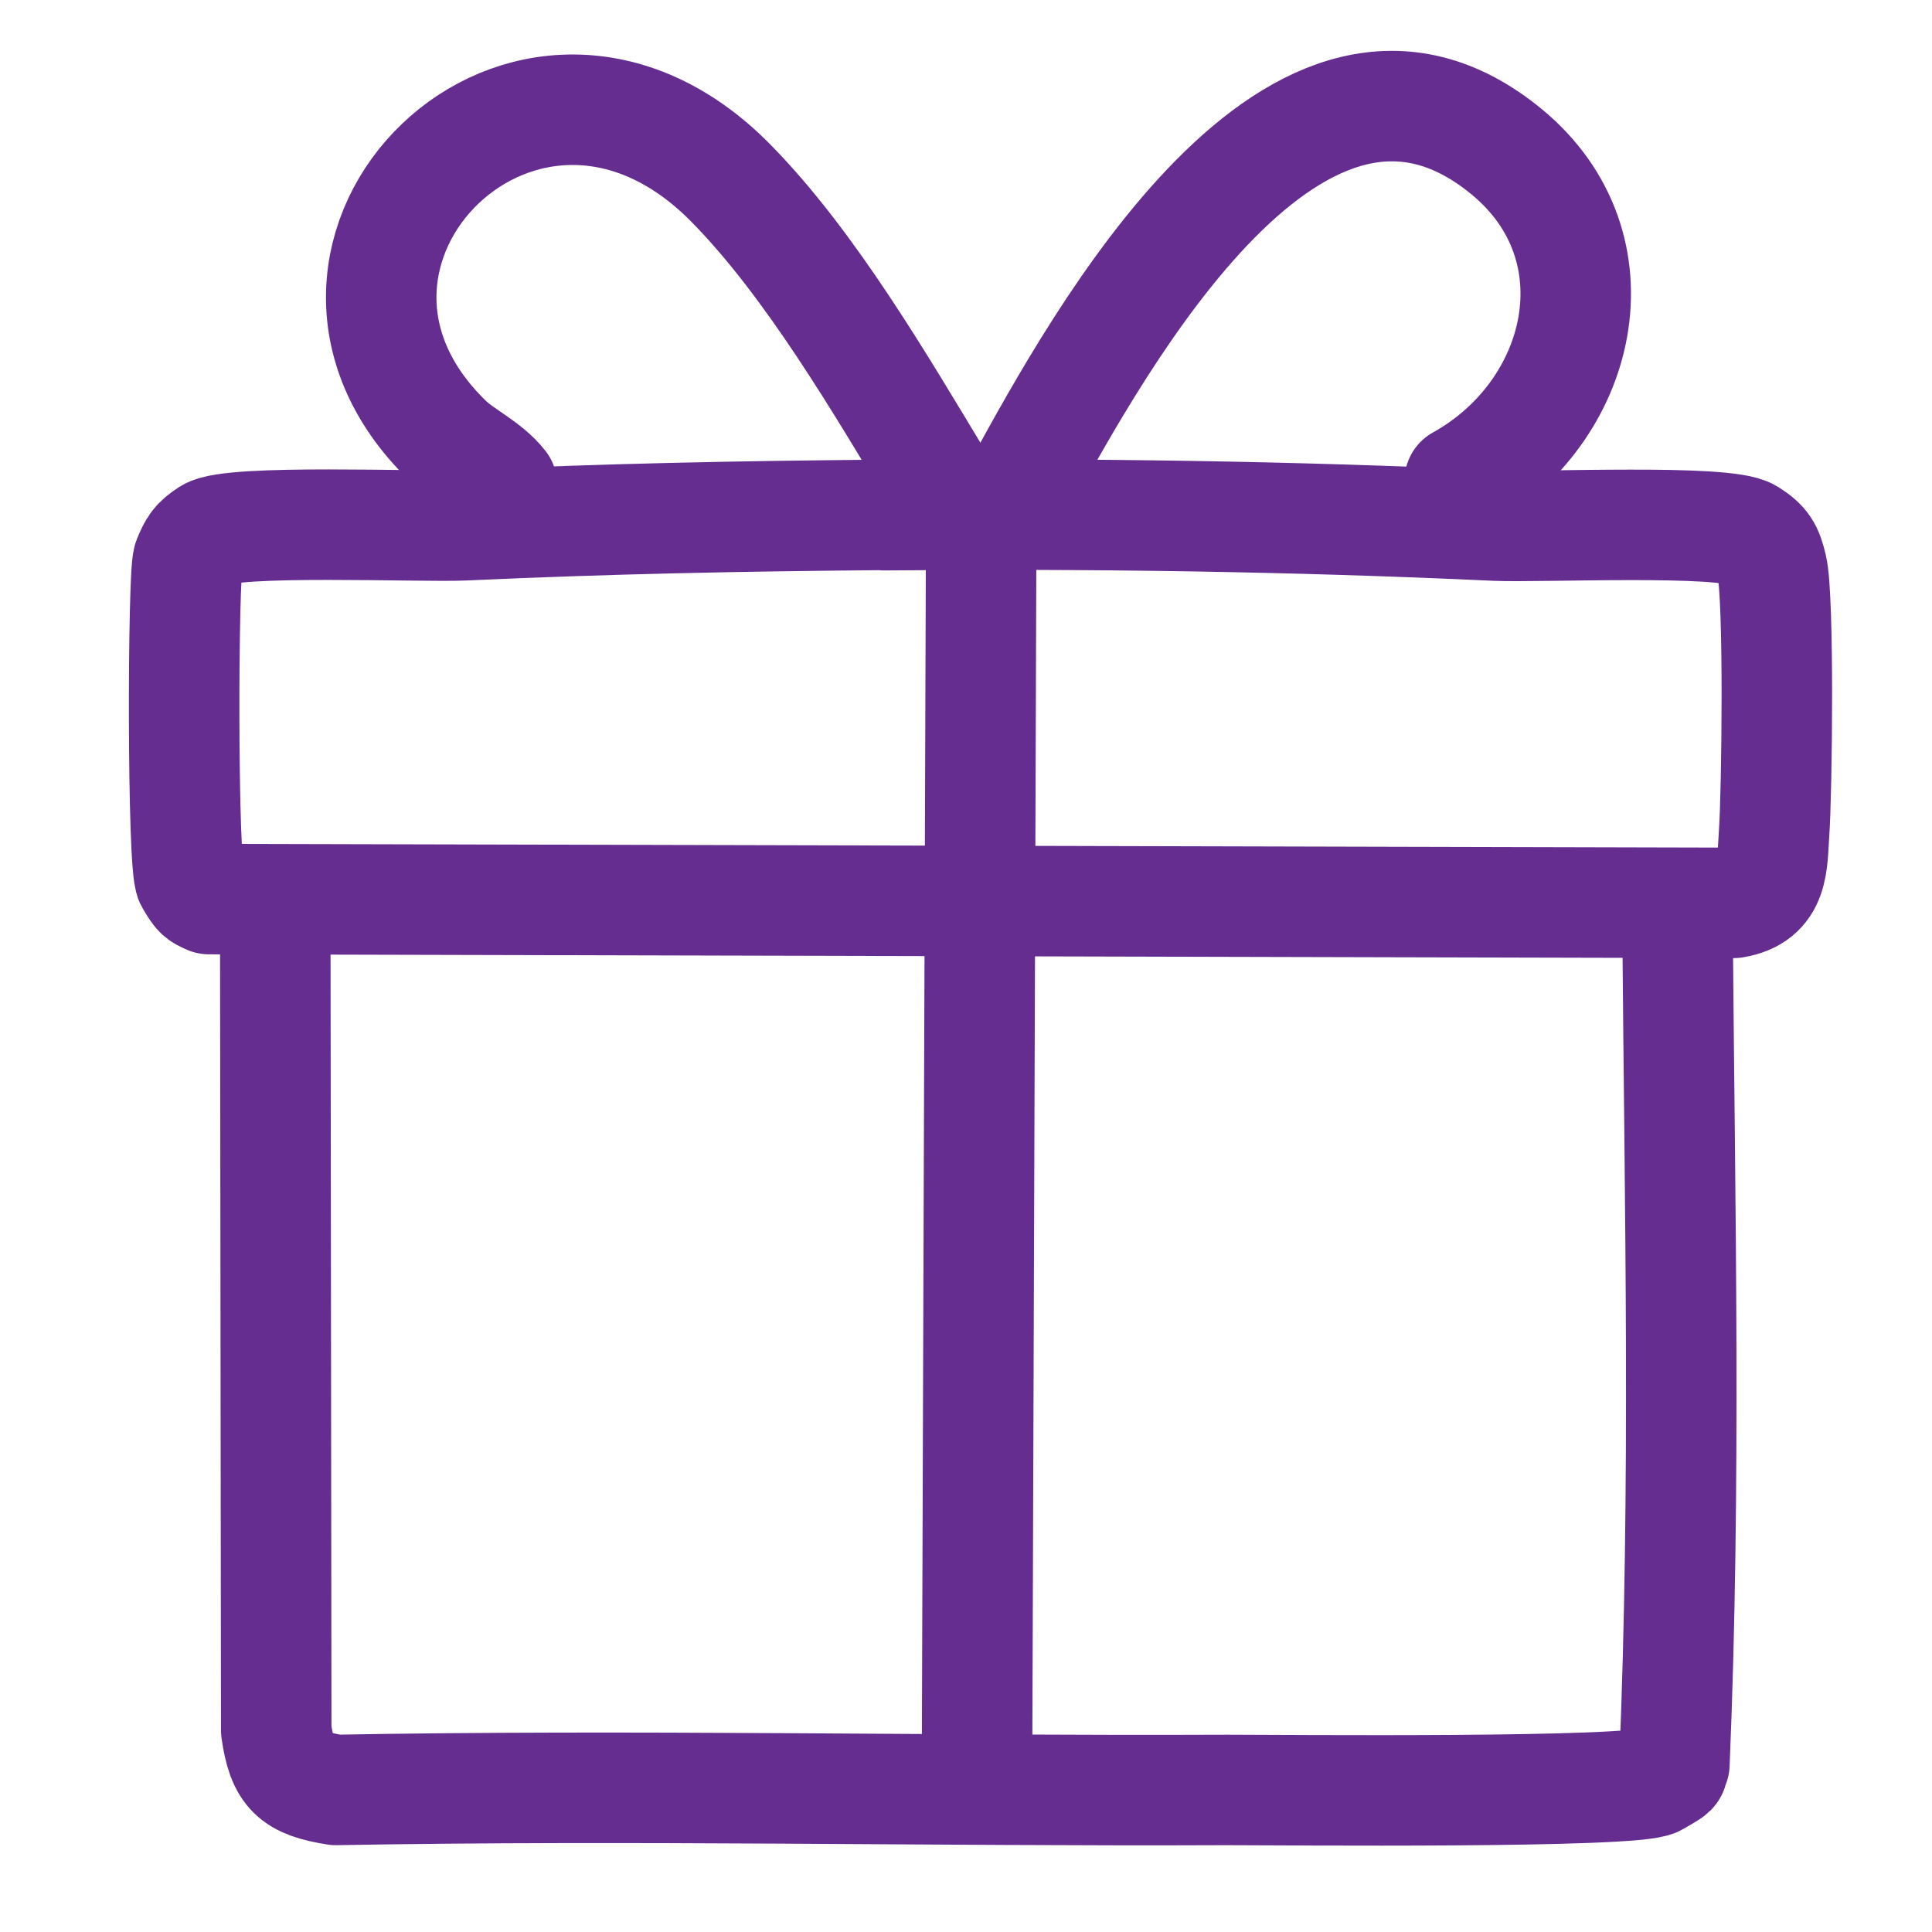 <?xml version="1.0" encoding="UTF-8"?>
<svg id="Layer_1" xmlns="http://www.w3.org/2000/svg" version="1.1" viewBox="0 0 612 612">
  <!-- Generator: Adobe Illustrator 29.6.0, SVG Export Plug-In . SVG Version: 2.1.1 Build 207)  -->
  <defs>
    <style>
      .st0 {
        fill: none;
        stroke: #662d91;
        stroke-linecap: round;
        stroke-linejoin: round;
        stroke-width: 35px;
      }
    </style>
  </defs>
  <g id="Generative_Object">
    <path class="st0" d="M297.7,152.8c-18.6-30.8-40.9-69.1-66.1-94.7-64.4-65.6-151.4,21.8-89.8,81.5,4.9,4.7,12.6,8.1,17.2,14"/>
    <path class="st0" d="M280,163.1c-46.2.4-87,1.2-133.1,3.3-13.8.6-73.5-2-80.7,2.6-3.9,2.5-4.9,4.1-6.6,8.3s-1.9,97.2.7,101.6,2.9,4.6,5.9,5.9l483,1.2c13-2.1,12.1-12.6,12.8-22.4.9-12.8,1.6-74.2-.7-83.9-1.3-5.5-2.4-7.5-7.3-10.6-7.4-4.7-66.1-2-80.1-2.6-64.8-3-128.7-3.9-193.9-3.3Z"/>
    <path class="st0" d="M462.4,152.3c39.1-21.7,51.5-74,14.9-104.2-66.1-54.5-128.6,58.9-154.4,106"/>
    <path class="st0" d="M87.2,294.2l.3,253.9c1.9,13.5,5.7,16.8,18.9,18.9,94.1-1.7,188.2.4,282.3,0,17.7,0,129.2,1.1,135.8-2.8s4.7-2.5,5.9-5.4c3.7-87.9,1.7-176.4,1-264.5"/>
    <line class="st0" x1="310.8" y1="171.4" x2="309.5" y2="557.6"/>
  </g>
</svg>